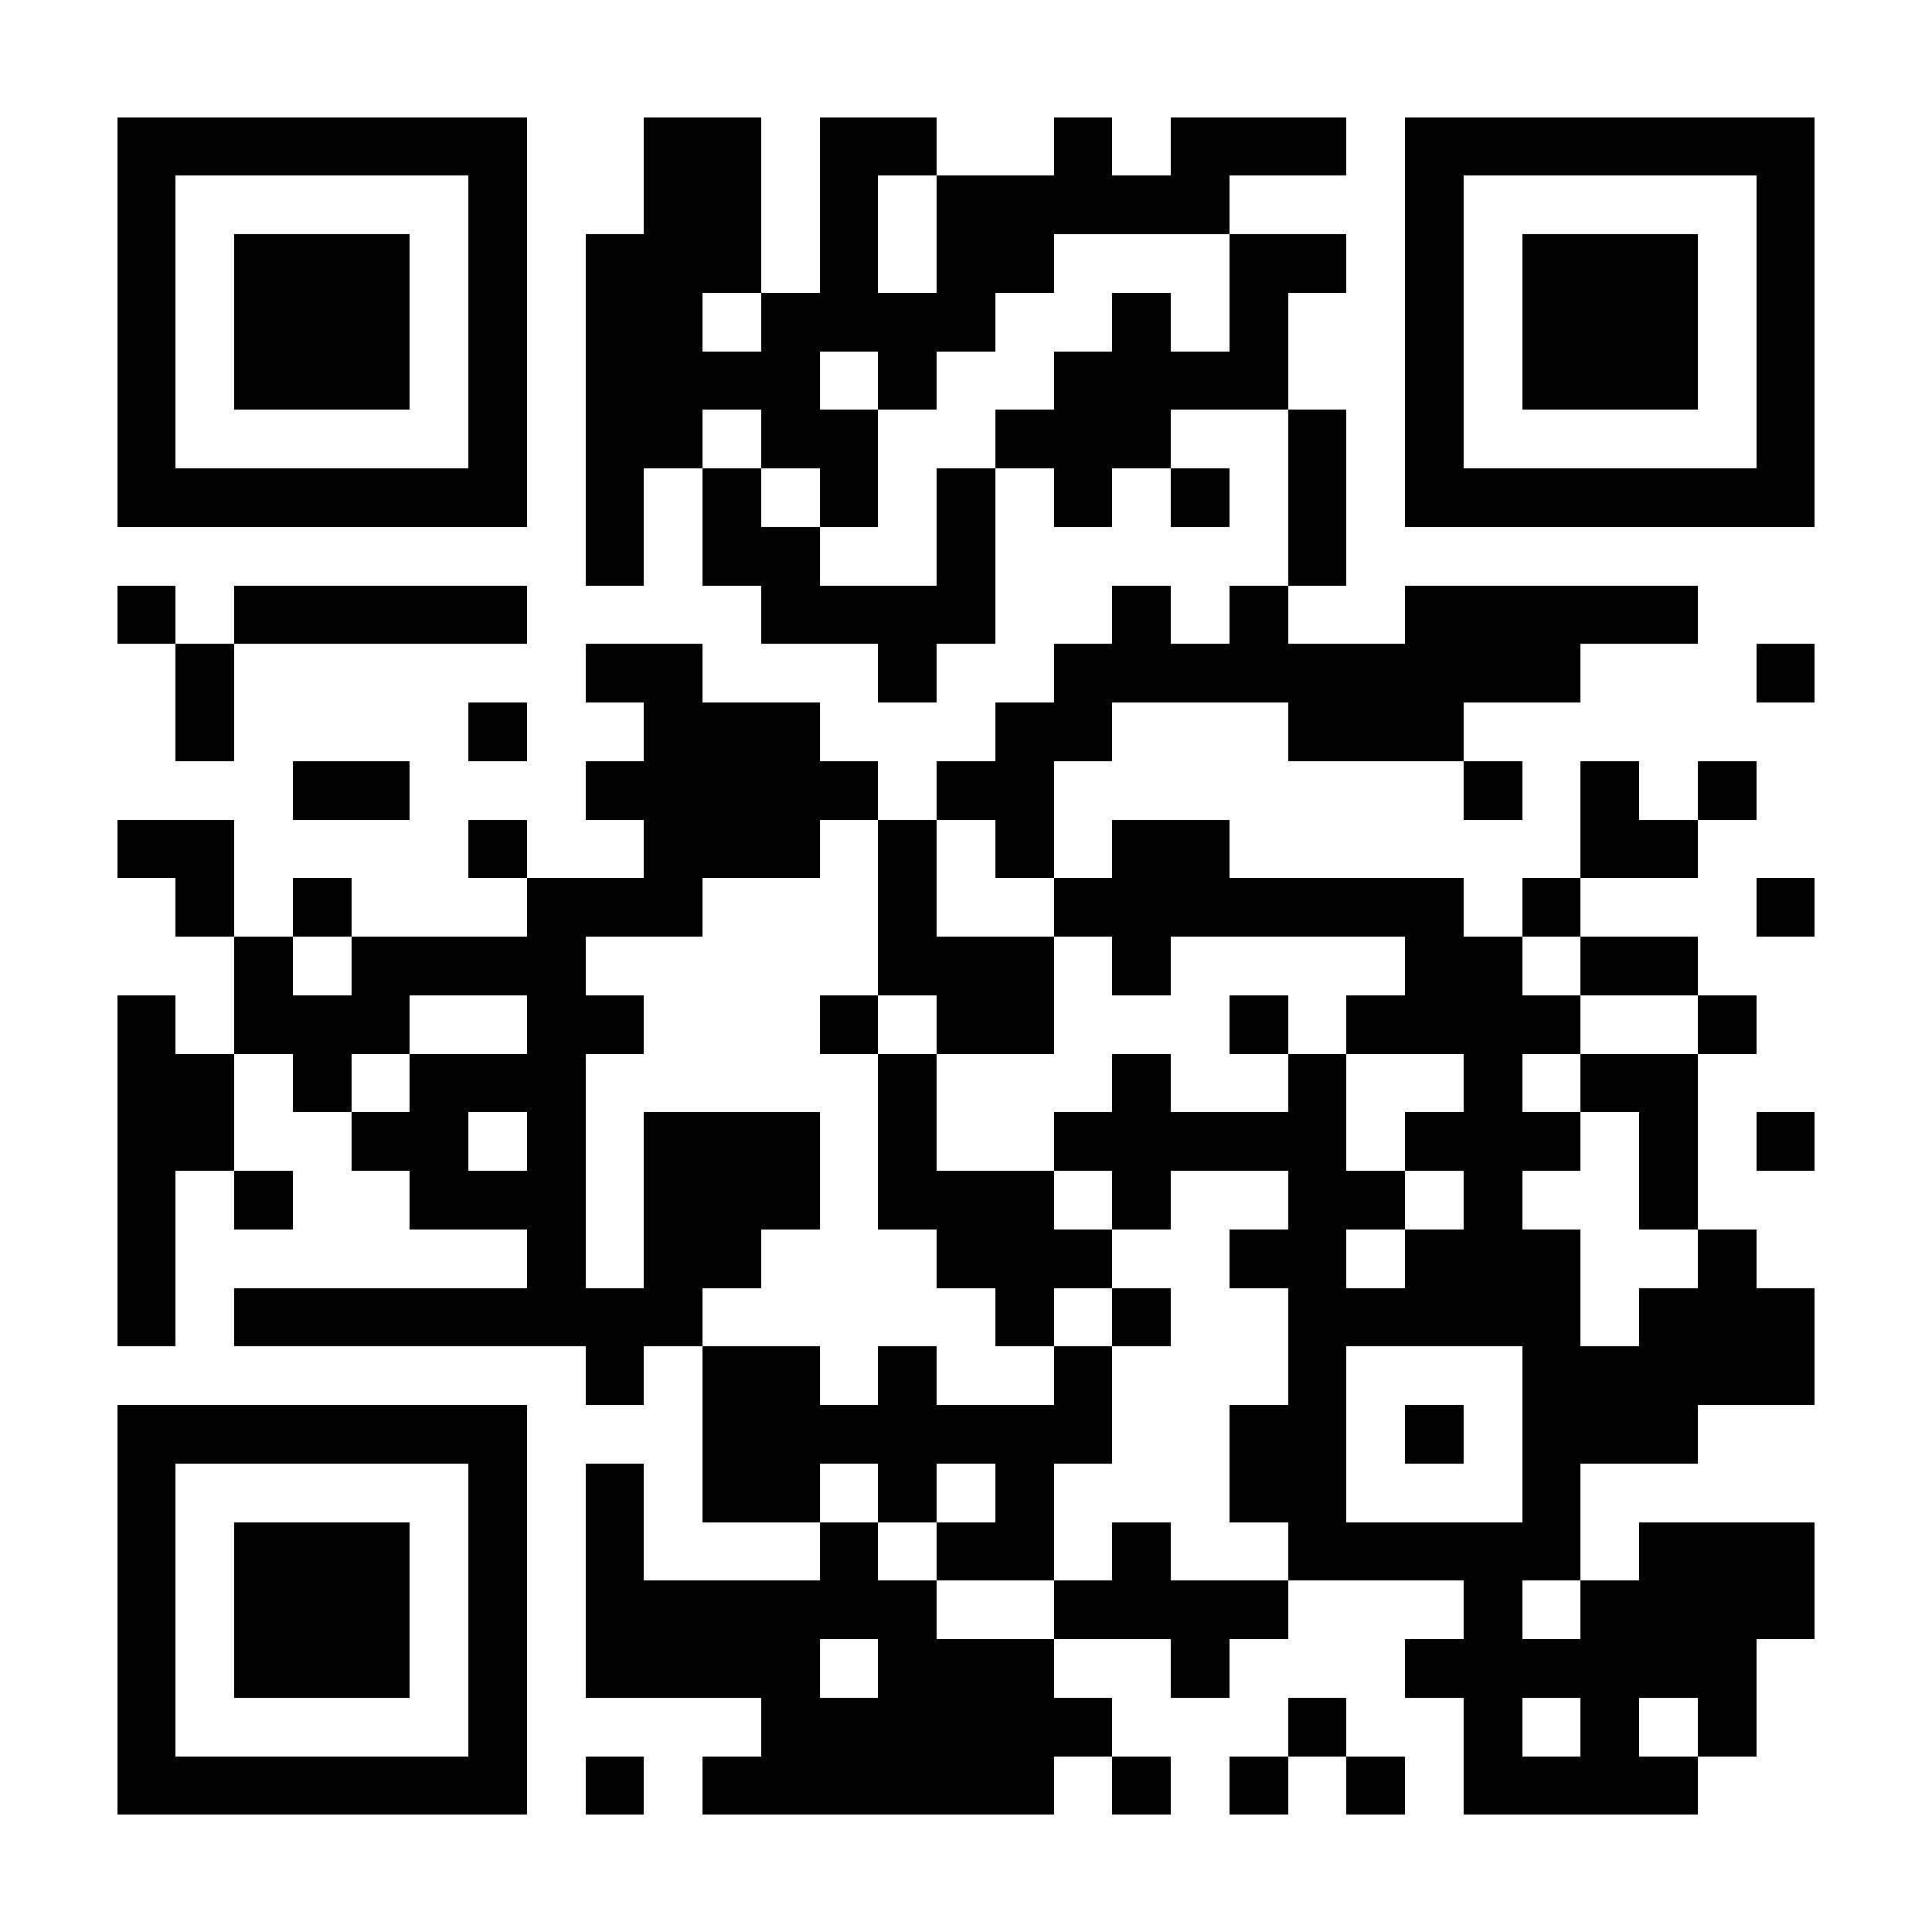 <?xml version="1.0" encoding="UTF-8"?><svg xmlns="http://www.w3.org/2000/svg" fill="#fff" height="33" shape-rendering="crispEdges" style="fill: #fff;" viewBox="0 0 33 33" width="33"><path d="M0 0h33v33H0z"/><path d="M2 2.5h7m2 0h2m1 0h2m2 0h1m1 0h3m1 0h7M2 3.5h1m5 0h1m2 0h2m1 0h1m1 0h5m3 0h1m5 0h1M2 4.5h1m1 0h3m1 0h1m1 0h3m1 0h1m1 0h2m3 0h2m1 0h1m1 0h3m1 0h1M2 5.5h1m1 0h3m1 0h1m1 0h2m1 0h4m2 0h1m1 0h1m2 0h1m1 0h3m1 0h1M2 6.5h1m1 0h3m1 0h1m1 0h4m1 0h1m2 0h4m2 0h1m1 0h3m1 0h1M2 7.5h1m5 0h1m1 0h2m1 0h2m2 0h3m2 0h1m1 0h1m5 0h1M2 8.5h7m1 0h1m1 0h1m1 0h1m1 0h1m1 0h1m1 0h1m1 0h1m1 0h7M10 9.5h1m1 0h2m2 0h1m5 0h1M2 10.5h1m1 0h5m4 0h4m2 0h1m1 0h1m2 0h5M3 11.5h1m6 0h2m3 0h1m2 0h9m3 0h1M3 12.5h1m4 0h1m2 0h3m3 0h2m3 0h3M5 13.5h2m3 0h5m1 0h2m7 0h1m1 0h1m1 0h1M2 14.5h2m4 0h1m2 0h3m1 0h1m1 0h1m1 0h2m6 0h2M3 15.5h1m1 0h1m3 0h3m3 0h1m2 0h7m1 0h1m3 0h1M4 16.5h1m1 0h4m5 0h3m1 0h1m4 0h2m1 0h2M2 17.5h1m1 0h3m2 0h2m3 0h1m1 0h2m3 0h1m1 0h4m2 0h1M2 18.5h2m1 0h1m1 0h3m5 0h1m3 0h1m2 0h1m2 0h1m1 0h2M2 19.5h2m2 0h2m1 0h1m1 0h3m1 0h1m2 0h5m1 0h3m1 0h1m1 0h1M2 20.5h1m1 0h1m2 0h3m1 0h3m1 0h3m1 0h1m2 0h2m1 0h1m2 0h1M2 21.5h1m6 0h1m1 0h2m3 0h3m2 0h2m1 0h3m2 0h1M2 22.5h1m1 0h8m5 0h1m1 0h1m2 0h5m1 0h3M10 23.5h1m1 0h2m1 0h1m2 0h1m3 0h1m3 0h5M2 24.5h7m3 0h7m2 0h2m1 0h1m1 0h3M2 25.5h1m5 0h1m1 0h1m1 0h2m1 0h1m1 0h1m3 0h2m3 0h1M2 26.5h1m1 0h3m1 0h1m1 0h1m3 0h1m1 0h2m1 0h1m2 0h5m1 0h3M2 27.5h1m1 0h3m1 0h1m1 0h6m2 0h4m3 0h1m1 0h4M2 28.5h1m1 0h3m1 0h1m1 0h4m1 0h3m2 0h1m3 0h6M2 29.5h1m5 0h1m4 0h6m3 0h1m2 0h1m1 0h1m1 0h1M2 30.5h7m1 0h1m1 0h6m1 0h1m1 0h1m1 0h1m1 0h4" stroke="#000"/></svg>